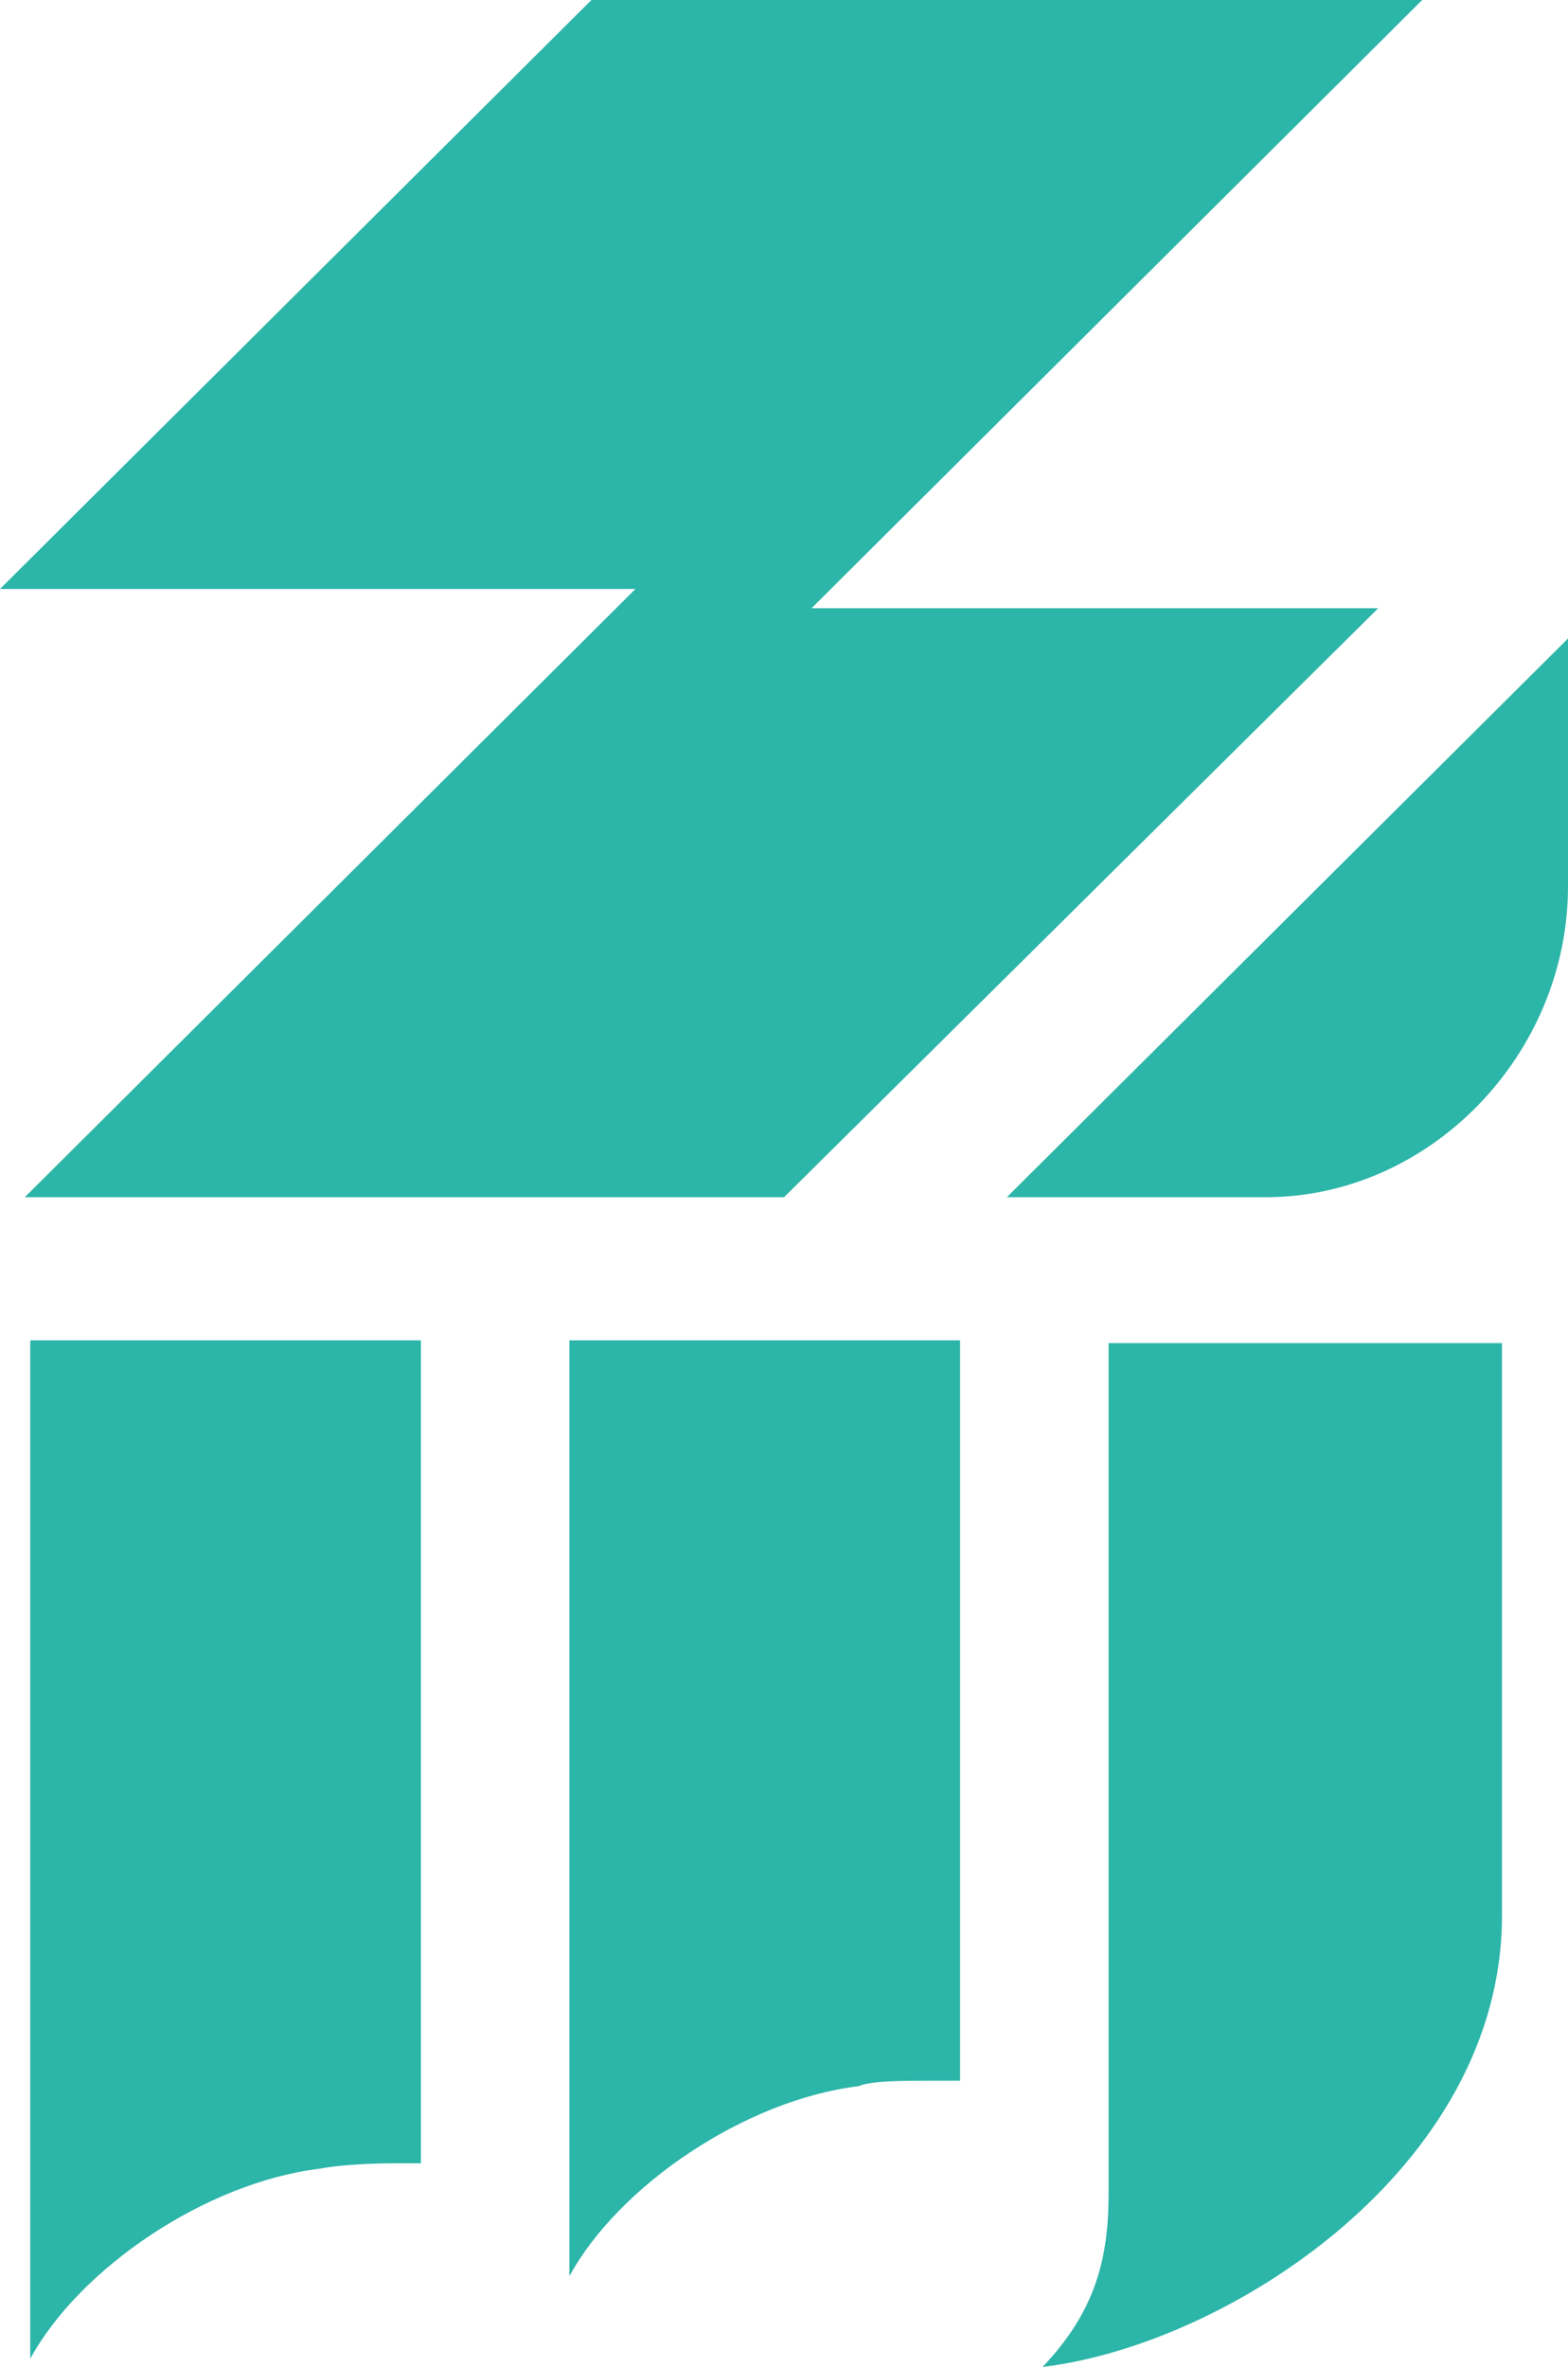 <?xml version="1.0" encoding="UTF-8"?>
<svg id="_レイヤー_1" xmlns="http://www.w3.org/2000/svg" version="1.1" viewBox="0 0 57 86">
  <!-- Generator: Adobe Illustrator 29.0.0, SVG Export Plug-In . SVG Version: 2.1.0 Build 186)  -->
  <defs>
    <style>
      .st0 {
        fill: #2cb5a9;
      }
    </style>
  </defs>
  <path class="st0" d="M38.6,79.6"/>
  <path class="st0" d="M36.6,43.5l20.4-20.3v9c0,6.1-5,11.3-11,11.3h-9.4Z"/>
  <path class="st0" d="M20.6,48.7h14.3v26.9c-.3,0-.6,0-.9,0-1.3,0-2.3,0-2.8.2-4.1.5-8.7,3.6-10.5,6.9v-34Z"/>
  <path class="st0" d="M1,48.7h14.3v29.9c-.3,0-.6,0-.9,0-1.3,0-2.3.1-2.8.2-4.1.5-8.7,3.6-10.5,6.9v-37Z"/>
  <path class="st0" d="M37.9,86c1.9-2,2.4-3.9,2.4-6.3v-30.9h14.3v20.8c0,9.2-10,15.6-16.7,16.4Z"/>
  <polygon class="st0" points=".9 43.5 23.1 21.4 11.9 21.4 0 21.4 21.5 0 51.7 0 29.5 22.1 50.1 22.1 28.5 43.5 .9 43.5"/>
</svg>